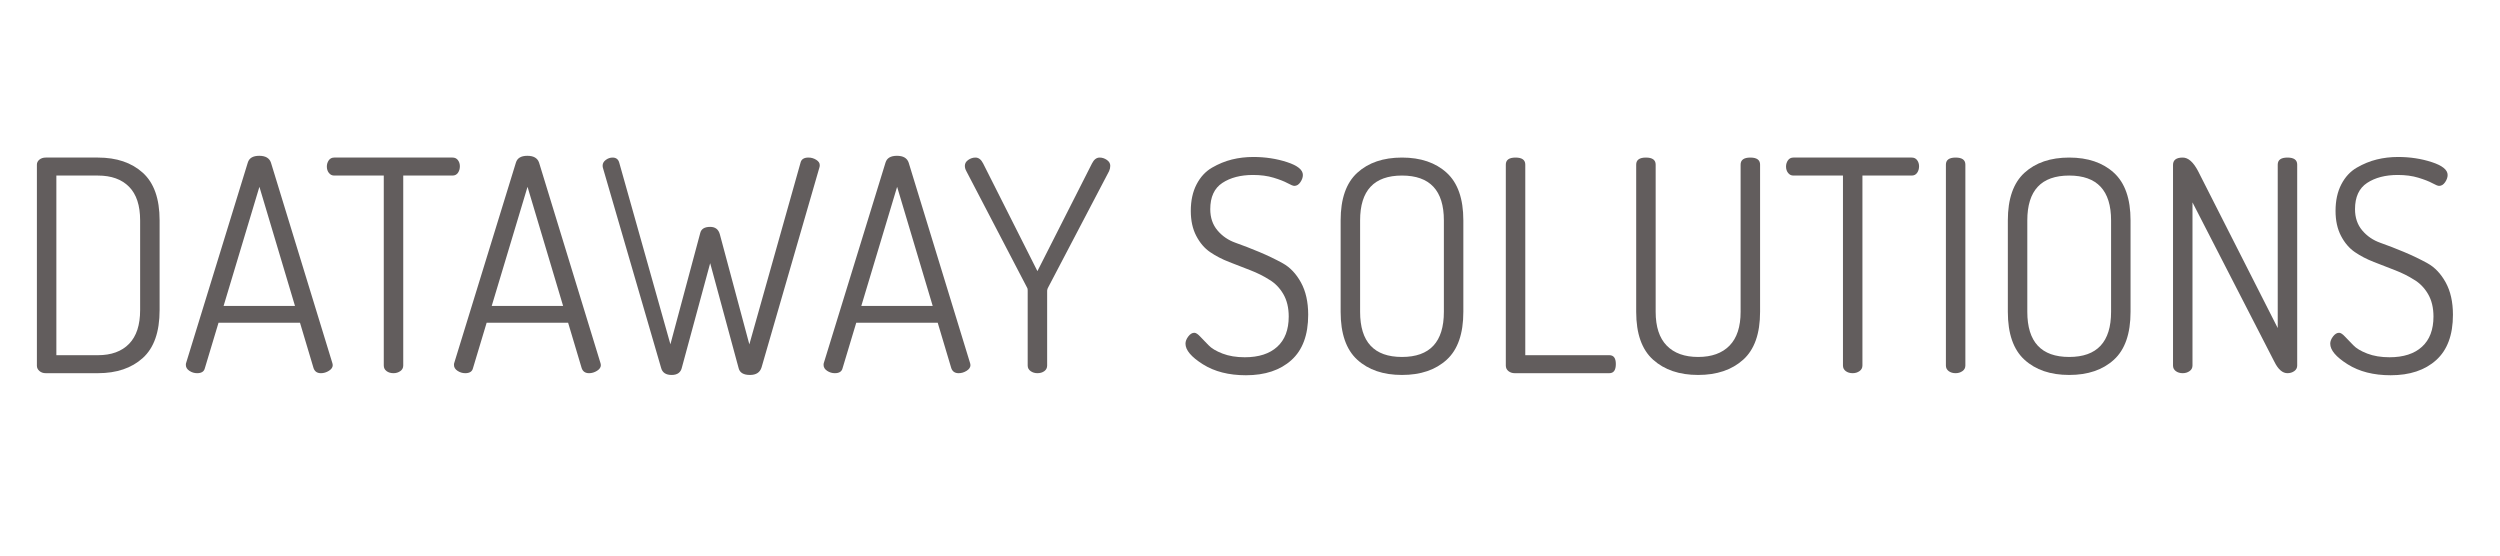 <?xml version="1.0" encoding="utf-8"?>
<!-- Generator: Adobe Illustrator 15.0.0, SVG Export Plug-In . SVG Version: 6.00 Build 0)  -->
<!DOCTYPE svg PUBLIC "-//W3C//DTD SVG 1.1//EN" "http://www.w3.org/Graphics/SVG/1.1/DTD/svg11.dtd">
<svg version="1.1" id="Layer_2" xmlns="http://www.w3.org/2000/svg" xmlns:xlink="http://www.w3.org/1999/xlink" x="0px" y="0px"
	 width="1944px" height="432px" viewBox="0 0 1944 432" enable-background="new 0 0 1944 432" xml:space="preserve">
<g>
	<path fill="#625D5D" d="M28.689,284.456V128.029c0-1.527,0.649-2.828,1.95-3.899c1.297-1.068,2.942-1.605,4.932-1.605h40.598
		c14.525,0,26.148,3.938,34.864,11.812c8.716,7.877,13.074,20.224,13.074,37.043v69.728c0,16.973-4.358,29.397-13.074,37.271
		c-8.716,7.877-20.338,11.813-34.864,11.813H35.571c-1.989,0-3.634-0.573-4.932-1.721C29.338,287.323,28.689,285.986,28.689,284.456
		z M43.828,276.199h32.341c10.396,0,18.464-2.942,24.198-8.831c5.734-5.885,8.601-14.64,8.601-26.262v-69.728
		c0-11.619-2.867-20.335-8.601-26.148c-5.734-5.809-13.802-8.716-24.198-8.716H43.828V276.199z"/>
	<path fill="#625D5D" d="M144.519,283.769c0-0.764,0.075-1.298,0.229-1.605l47.945-155.736c1.061-3.52,4.025-5.279,8.884-5.279
		c4.86,0,7.896,1.771,9.114,5.308l47.823,156.095c0,0.146,0.036,0.365,0.115,0.655c0.075,0.294,0.115,0.51,0.115,0.652
		c0,1.749-0.996,3.24-2.982,4.477c-1.989,1.24-4.053,1.856-6.193,1.856c-2.906,0-4.816-1.297-5.734-3.899l-10.551-35.322h-63.352
		l-10.63,35.354c-0.617,2.581-2.62,3.867-6.006,3.867c-2.158,0-4.158-0.609-6.007-1.835
		C145.44,287.134,144.519,285.604,144.519,283.769z M173.867,237.895h55.514l-27.667-92.627L173.867,237.895z"/>
	<path fill="#625D5D" d="M254.154,129.52c0-1.806,0.495-3.423,1.491-4.853c0.993-1.426,2.409-2.143,4.244-2.143h91.976
		c1.835,0,3.247,0.677,4.243,2.032c0.993,1.355,1.491,2.932,1.491,4.738c0,1.957-0.499,3.652-1.491,5.079
		c-0.996,1.43-2.408,2.143-4.243,2.143H313.56V284.22c0,1.839-0.767,3.294-2.293,4.365c-1.53,1.071-3.29,1.605-5.275,1.605
		c-2.143,0-3.939-0.534-5.39-1.605c-1.455-1.071-2.179-2.526-2.179-4.365V136.515h-38.533c-1.685,0-3.061-0.674-4.129-2.028
		C254.688,133.132,254.154,131.476,254.154,129.52z"/>
	<path fill="#625D5D" d="M353.009,283.769c0-0.764,0.075-1.298,0.229-1.605l47.945-155.736c1.061-3.52,4.025-5.279,8.884-5.279
		c4.86,0,7.896,1.771,9.114,5.308l47.823,156.095c0,0.146,0.036,0.365,0.115,0.655c0.075,0.294,0.115,0.51,0.115,0.652
		c0,1.749-0.996,3.24-2.982,4.477c-1.989,1.24-4.053,1.856-6.193,1.856c-2.906,0-4.816-1.297-5.734-3.899l-10.551-35.322h-63.352
		l-10.63,35.354c-0.617,2.581-2.62,3.867-6.006,3.867c-2.158,0-4.158-0.609-6.007-1.835
		C353.93,287.134,353.009,285.604,353.009,283.769z M382.357,237.895h55.514l-27.667-92.627L382.357,237.895z"/>
	<path fill="#625D5D" d="M468.61,128.717c0-1.681,0.813-3.132,2.448-4.358c1.634-1.222,3.397-1.835,5.293-1.835
		c2.842,0,4.602,1.455,5.279,4.365l39.677,140.835l23.166-86.407c0.738-3.261,3.322-4.892,7.752-4.892
		c3.985,0,6.494,1.936,7.53,5.806l22.937,85.554l39.96-141.838c0.767-2.279,2.771-3.422,6.006-3.422
		c2.158,0,4.157,0.581,6.007,1.734c1.849,1.154,2.774,2.527,2.774,4.114c0,0.724-0.079,1.301-0.229,1.731L592.21,285.6
		c-1.204,3.978-4.207,5.967-9.017,5.967c-4.964,0-7.896-1.717-8.795-5.149l-22.166-81.776l-21.937,80.927
		c-0.825,3.999-3.495,5.999-8.01,5.999s-7.253-1.838-8.21-5.519L468.84,130.552C468.686,130.093,468.61,129.483,468.61,128.717z"/>
	<path fill="#625D5D" d="M640.406,283.769c0-0.764,0.075-1.298,0.229-1.605l47.945-155.736c1.061-3.52,4.025-5.279,8.884-5.279
		c4.86,0,7.896,1.771,9.114,5.308L754.4,282.55c0,0.146,0.036,0.365,0.115,0.655c0.075,0.294,0.115,0.51,0.115,0.652
		c0,1.749-0.996,3.24-2.982,4.477c-1.989,1.24-4.053,1.856-6.193,1.856c-2.906,0-4.816-1.297-5.734-3.899l-10.551-35.322h-63.352
		l-10.63,35.354c-0.617,2.581-2.62,3.867-6.006,3.867c-2.158,0-4.158-0.609-6.007-1.835
		C641.327,287.134,640.406,285.604,640.406,283.769z M669.754,237.895h55.514L697.6,145.267L669.754,237.895z"/>
	<path fill="#625D5D" d="M750.272,128.946c0-1.835,0.878-3.362,2.638-4.587c1.756-1.222,3.63-1.835,5.62-1.835
		c2.444,0,4.433,1.53,5.963,4.587l42.204,83.719l42.433-83.719c1.527-3.057,3.516-4.587,5.963-4.587c1.985,0,3.86,0.613,5.62,1.835
		c1.756,1.226,2.638,2.752,2.638,4.587c0,1.376-0.308,2.752-0.917,4.128l-47.708,91.058c-0.309,0.918-0.459,1.53-0.459,1.835v58.259
		c0,1.835-0.728,3.29-2.179,4.358c-1.455,1.071-3.251,1.605-5.39,1.605c-1.989,0-3.749-0.534-5.275-1.605
		c-1.531-1.068-2.294-2.523-2.294-4.358v-58.259c0-0.764-0.079-1.376-0.229-1.835l-47.479-91.058
		C750.652,131.698,750.272,130.322,750.272,128.946z"/>
	<path fill="#625D5D" d="M921.835,267.254c0-1.835,0.724-3.706,2.179-5.619c1.452-1.91,3.018-2.867,4.702-2.867
		c1.222,0,2.752,0.996,4.587,2.981l6.422,6.651c2.293,2.448,5.924,4.627,10.895,6.537c4.967,1.914,10.741,2.867,17.317,2.867
		c10.855,0,19.267-2.713,25.23-8.143c5.964-5.426,8.945-13.264,8.945-23.51c0-6.881-1.415-12.73-4.243-17.547
		c-2.831-4.816-6.462-8.522-10.895-11.124c-4.283-2.753-9.175-5.196-14.68-7.34l-16.515-6.422
		c-5.504-2.139-10.436-4.702-14.794-7.684s-7.953-7.186-10.78-12.615c-2.831-5.426-4.243-11.888-4.243-19.381
		c0-7.992,1.491-14.873,4.473-20.639c2.982-5.767,6.996-10.11,12.042-13.031c5.046-2.92,10.207-5.035,15.482-6.343
		c5.275-1.305,10.816-1.96,16.629-1.96c9.325,0,18.08,1.34,26.262,4.014c8.179,2.677,12.271,6.003,12.271,9.978
		c0,1.834-0.652,3.709-1.949,5.619c-1.302,1.914-2.867,2.867-4.702,2.867c-0.918,0-2.678-0.706-5.275-2.122
		c-2.603-1.412-6.232-2.828-10.896-4.243c-4.666-1.412-9.978-2.122-15.94-2.122c-9.634,0-17.586,2.064-23.854,6.193
		c-6.271,4.128-9.404,10.934-9.404,20.414c0,6.576,1.871,12.081,5.62,16.514c3.745,4.437,8.447,7.648,14.106,9.633
		c5.655,1.989,11.773,4.358,18.349,7.11c6.573,2.752,12.69,5.698,18.35,8.831c5.655,3.136,10.357,8.107,14.105,14.909
		c3.745,6.806,5.62,15.178,5.62,25.116c0,15.676-4.358,27.431-13.074,35.265c-8.716,7.838-20.492,11.755-35.322,11.755
		c-13.303,0-24.467-2.838-33.488-8.522C926.344,277.593,921.835,272.253,921.835,267.254z"/>
	<path fill="#625D5D" d="M1042.479,242.482v-71.104c0-16.819,4.318-29.166,12.959-37.043c8.638-7.874,20.221-11.812,34.749-11.812
		c14.525,0,26.108,3.938,34.749,11.812c8.638,7.877,12.96,20.224,12.96,37.043v71.104c0,16.973-4.322,29.398-12.96,37.271
		c-8.641,7.878-20.224,11.813-34.749,11.813c-14.528,0-26.111-3.935-34.749-11.813
		C1046.798,271.881,1042.479,259.455,1042.479,242.482z M1057.618,242.482c0,23.396,10.855,35.093,32.569,35.093
		c21.711,0,32.57-11.697,32.57-35.093v-71.104c0-23.241-10.859-34.864-32.57-34.864c-21.714,0-32.569,11.623-32.569,34.864V242.482z
		"/>
	<path fill="#625D5D" d="M1170.921,284.227V128.029c0-3.67,2.523-5.505,7.569-5.505s7.569,1.835,7.569,5.505v148.17h65.369
		c3.361,0,5.046,2.294,5.046,6.881c0,4.741-1.685,7.11-5.046,7.11h-73.627c-1.835,0-3.44-0.534-4.816-1.605
		C1171.609,287.517,1170.921,286.062,1170.921,284.227z"/>
	<path fill="#625D5D" d="M1272.303,242.482V128.029c0-3.67,2.522-5.505,7.568-5.505s7.569,1.835,7.569,5.505v114.454
		c0,11.622,2.867,20.378,8.602,26.263c5.733,5.888,13.876,8.83,24.427,8.83c10.552,0,18.693-2.942,24.428-8.83
		c5.734-5.885,8.602-14.641,8.602-26.263V128.029c0-3.67,2.522-5.505,7.569-5.505c5.046,0,7.568,1.835,7.568,5.505v114.454
		c0,16.973-4.397,29.398-13.188,37.271c-8.795,7.878-20.453,11.813-34.979,11.813c-14.528,0-26.187-3.935-34.978-11.813
		C1276.696,271.881,1272.303,259.455,1272.303,242.482z"/>
	<path fill="#625D5D" d="M1388.819,129.52c0-1.806,0.495-3.423,1.491-4.853c0.992-1.426,2.408-2.143,4.243-2.143h91.976
		c1.835,0,3.247,0.677,4.243,2.032c0.993,1.355,1.491,2.932,1.491,4.738c0,1.957-0.498,3.652-1.491,5.079
		c-0.996,1.43-2.408,2.143-4.243,2.143h-38.304V284.22c0,1.839-0.768,3.294-2.294,4.365c-1.53,1.071-3.29,1.605-5.275,1.605
		c-2.144,0-3.938-0.534-5.391-1.605c-1.455-1.071-2.179-2.526-2.179-4.365V136.515h-38.533c-1.685,0-3.061-0.674-4.129-2.028
		C1389.354,133.132,1388.819,131.476,1388.819,129.52z"/>
	<path fill="#625D5D" d="M1513.133,284.227V128.029c0-3.67,2.523-5.505,7.569-5.505s7.569,1.835,7.569,5.505v156.198
		c0,1.835-0.768,3.29-2.294,4.358c-1.53,1.071-3.29,1.605-5.275,1.605c-2.144,0-3.938-0.534-5.391-1.605
		C1513.857,287.517,1513.133,286.062,1513.133,284.227z"/>
	<path fill="#625D5D" d="M1561.297,242.482v-71.104c0-16.819,4.318-29.166,12.959-37.043c8.638-7.874,20.221-11.812,34.749-11.812
		c14.525,0,26.108,3.938,34.749,11.812c8.638,7.877,12.96,20.224,12.96,37.043v71.104c0,16.973-4.322,29.398-12.96,37.271
		c-8.641,7.878-20.224,11.813-34.749,11.813c-14.528,0-26.111-3.935-34.749-11.813
		C1565.615,271.881,1561.297,259.455,1561.297,242.482z M1576.436,242.482c0,23.396,10.855,35.093,32.569,35.093
		c21.711,0,32.57-11.697,32.57-35.093v-71.104c0-23.241-10.859-34.864-32.57-34.864c-21.714,0-32.569,11.623-32.569,34.864V242.482z
		"/>
	<path fill="#625D5D" d="M1689.738,284.227V128.258c0-3.82,2.523-5.734,7.569-5.734c4.279,0,8.257,3.519,11.927,10.551
		l61.929,122.023V128.029c0-3.67,2.523-5.505,7.569-5.505s7.569,1.835,7.569,5.505v156.198c0,1.835-0.768,3.29-2.294,4.358
		c-1.53,1.071-3.29,1.605-5.275,1.605c-3.824,0-7.189-2.903-10.092-8.716l-63.764-124.087v126.839c0,1.835-0.768,3.29-2.294,4.358
		c-1.53,1.071-3.29,1.605-5.275,1.605c-2.144,0-3.938-0.534-5.391-1.605C1690.463,287.517,1689.738,286.062,1689.738,284.227z"/>
	<path fill="#625D5D" d="M1811.99,267.254c0-1.835,0.725-3.706,2.18-5.619c1.451-1.91,3.018-2.867,4.701-2.867
		c1.223,0,2.753,0.996,4.588,2.981l6.422,6.651c2.294,2.448,5.925,4.627,10.896,6.537c4.967,1.914,10.74,2.867,17.316,2.867
		c10.855,0,19.268-2.713,25.23-8.143c5.964-5.426,8.945-13.264,8.945-23.51c0-6.881-1.415-12.73-4.243-17.547
		c-2.831-4.816-6.462-8.522-10.895-11.124c-4.283-2.753-9.175-5.196-14.68-7.34l-16.515-6.422
		c-5.505-2.139-10.436-4.702-14.794-7.684c-4.357-2.982-7.952-7.186-10.78-12.615c-2.831-5.426-4.243-11.888-4.243-19.381
		c0-7.992,1.491-14.873,4.473-20.639c2.981-5.767,6.996-10.11,12.042-13.031c5.046-2.92,10.206-5.035,15.482-6.343
		c5.275-1.305,10.815-1.96,16.629-1.96c9.325,0,18.08,1.34,26.262,4.014c8.179,2.677,12.271,6.003,12.271,9.978
		c0,1.834-0.652,3.709-1.949,5.619c-1.302,1.914-2.867,2.867-4.702,2.867c-0.918,0-2.678-0.706-5.275-2.122
		c-2.603-1.412-6.232-2.828-10.896-4.243c-4.666-1.412-9.978-2.122-15.94-2.122c-9.634,0-17.586,2.064-23.854,6.193
		c-6.271,4.128-9.403,10.934-9.403,20.414c0,6.576,1.87,12.081,5.619,16.514c3.745,4.437,8.447,7.648,14.105,9.633
		c5.655,1.989,11.773,4.358,18.35,7.11c6.573,2.752,12.69,5.698,18.35,8.831c5.655,3.136,10.357,8.107,14.105,14.909
		c3.745,6.806,5.62,15.178,5.62,25.116c0,15.676-4.358,27.431-13.074,35.265c-8.716,7.838-20.492,11.755-35.322,11.755
		c-13.304,0-24.467-2.838-33.487-8.522C1816.499,277.593,1811.99,272.253,1811.99,267.254z"/>
</g>
</svg>
